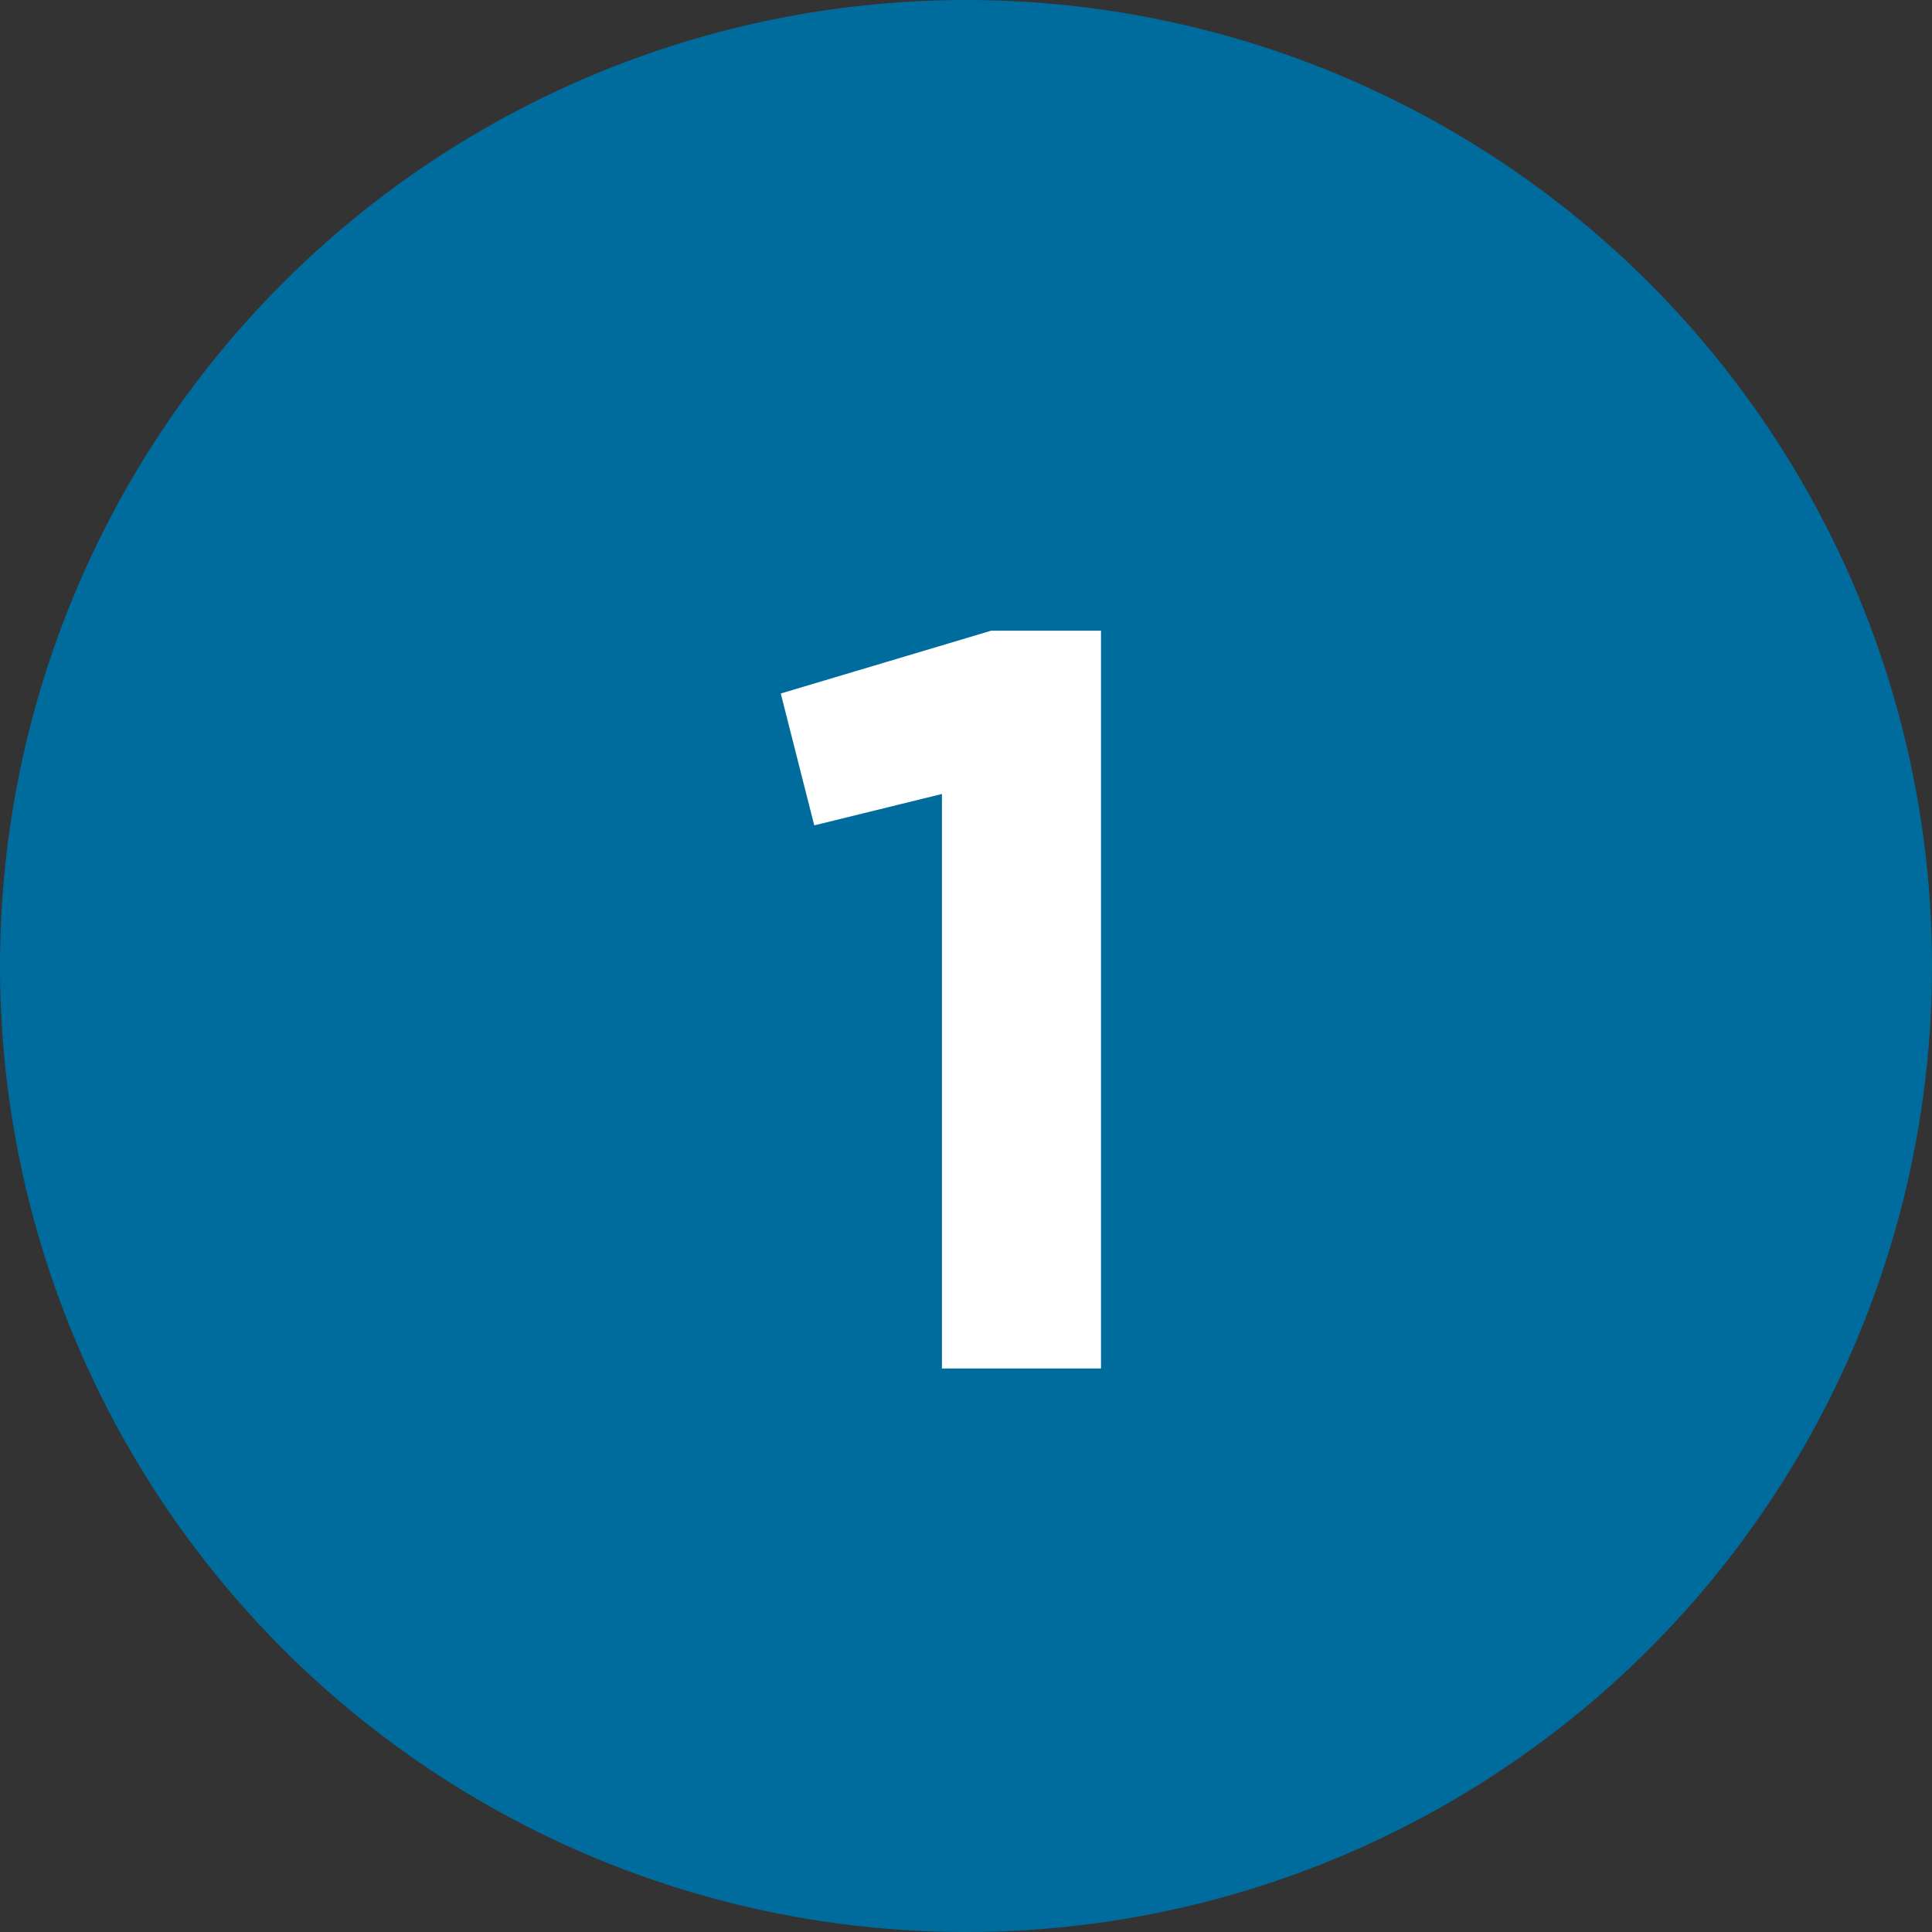 <?xml version="1.0" encoding="UTF-8"?>
<svg width="24px" height="24px" viewBox="0 0 24 24" version="1.1" xmlns="http://www.w3.org/2000/svg" xmlns:xlink="http://www.w3.org/1999/xlink">
    <rect x="0" y="0" width="24" height="24" fill="#333333" stroke="none"/>
    <!-- Generator: Sketch 61.2 (89653) - https://sketch.com -->
    <title>glyph-numeral-1</title>
    <desc>Created with Sketch.</desc>
    <g id="Mobile" stroke="none" stroke-width="1" fill="none" fill-rule="evenodd">
        <g id="web-preconfigure-network-modal" transform="translate(-48, -270)">
            <g id="Group-3-Copy" transform="translate(24, 134)">
                <g id="Group-2" transform="translate(24, 136)">
                    <g id="glyph-numeral-1">
                        <circle id="Oval" fill="#006C9D" cx="12" cy="12" r="12"></circle>
                        <polygon id="1" fill="#FFFFFF" fill-rule="nonzero" points="13.677 17 13.677 7.835 12.312 7.835 9.699 8.615 10.115 10.253 11.701 9.863 11.701 17"></polygon>
                    </g>
                </g>
            </g>
        </g>
    </g>
</svg>